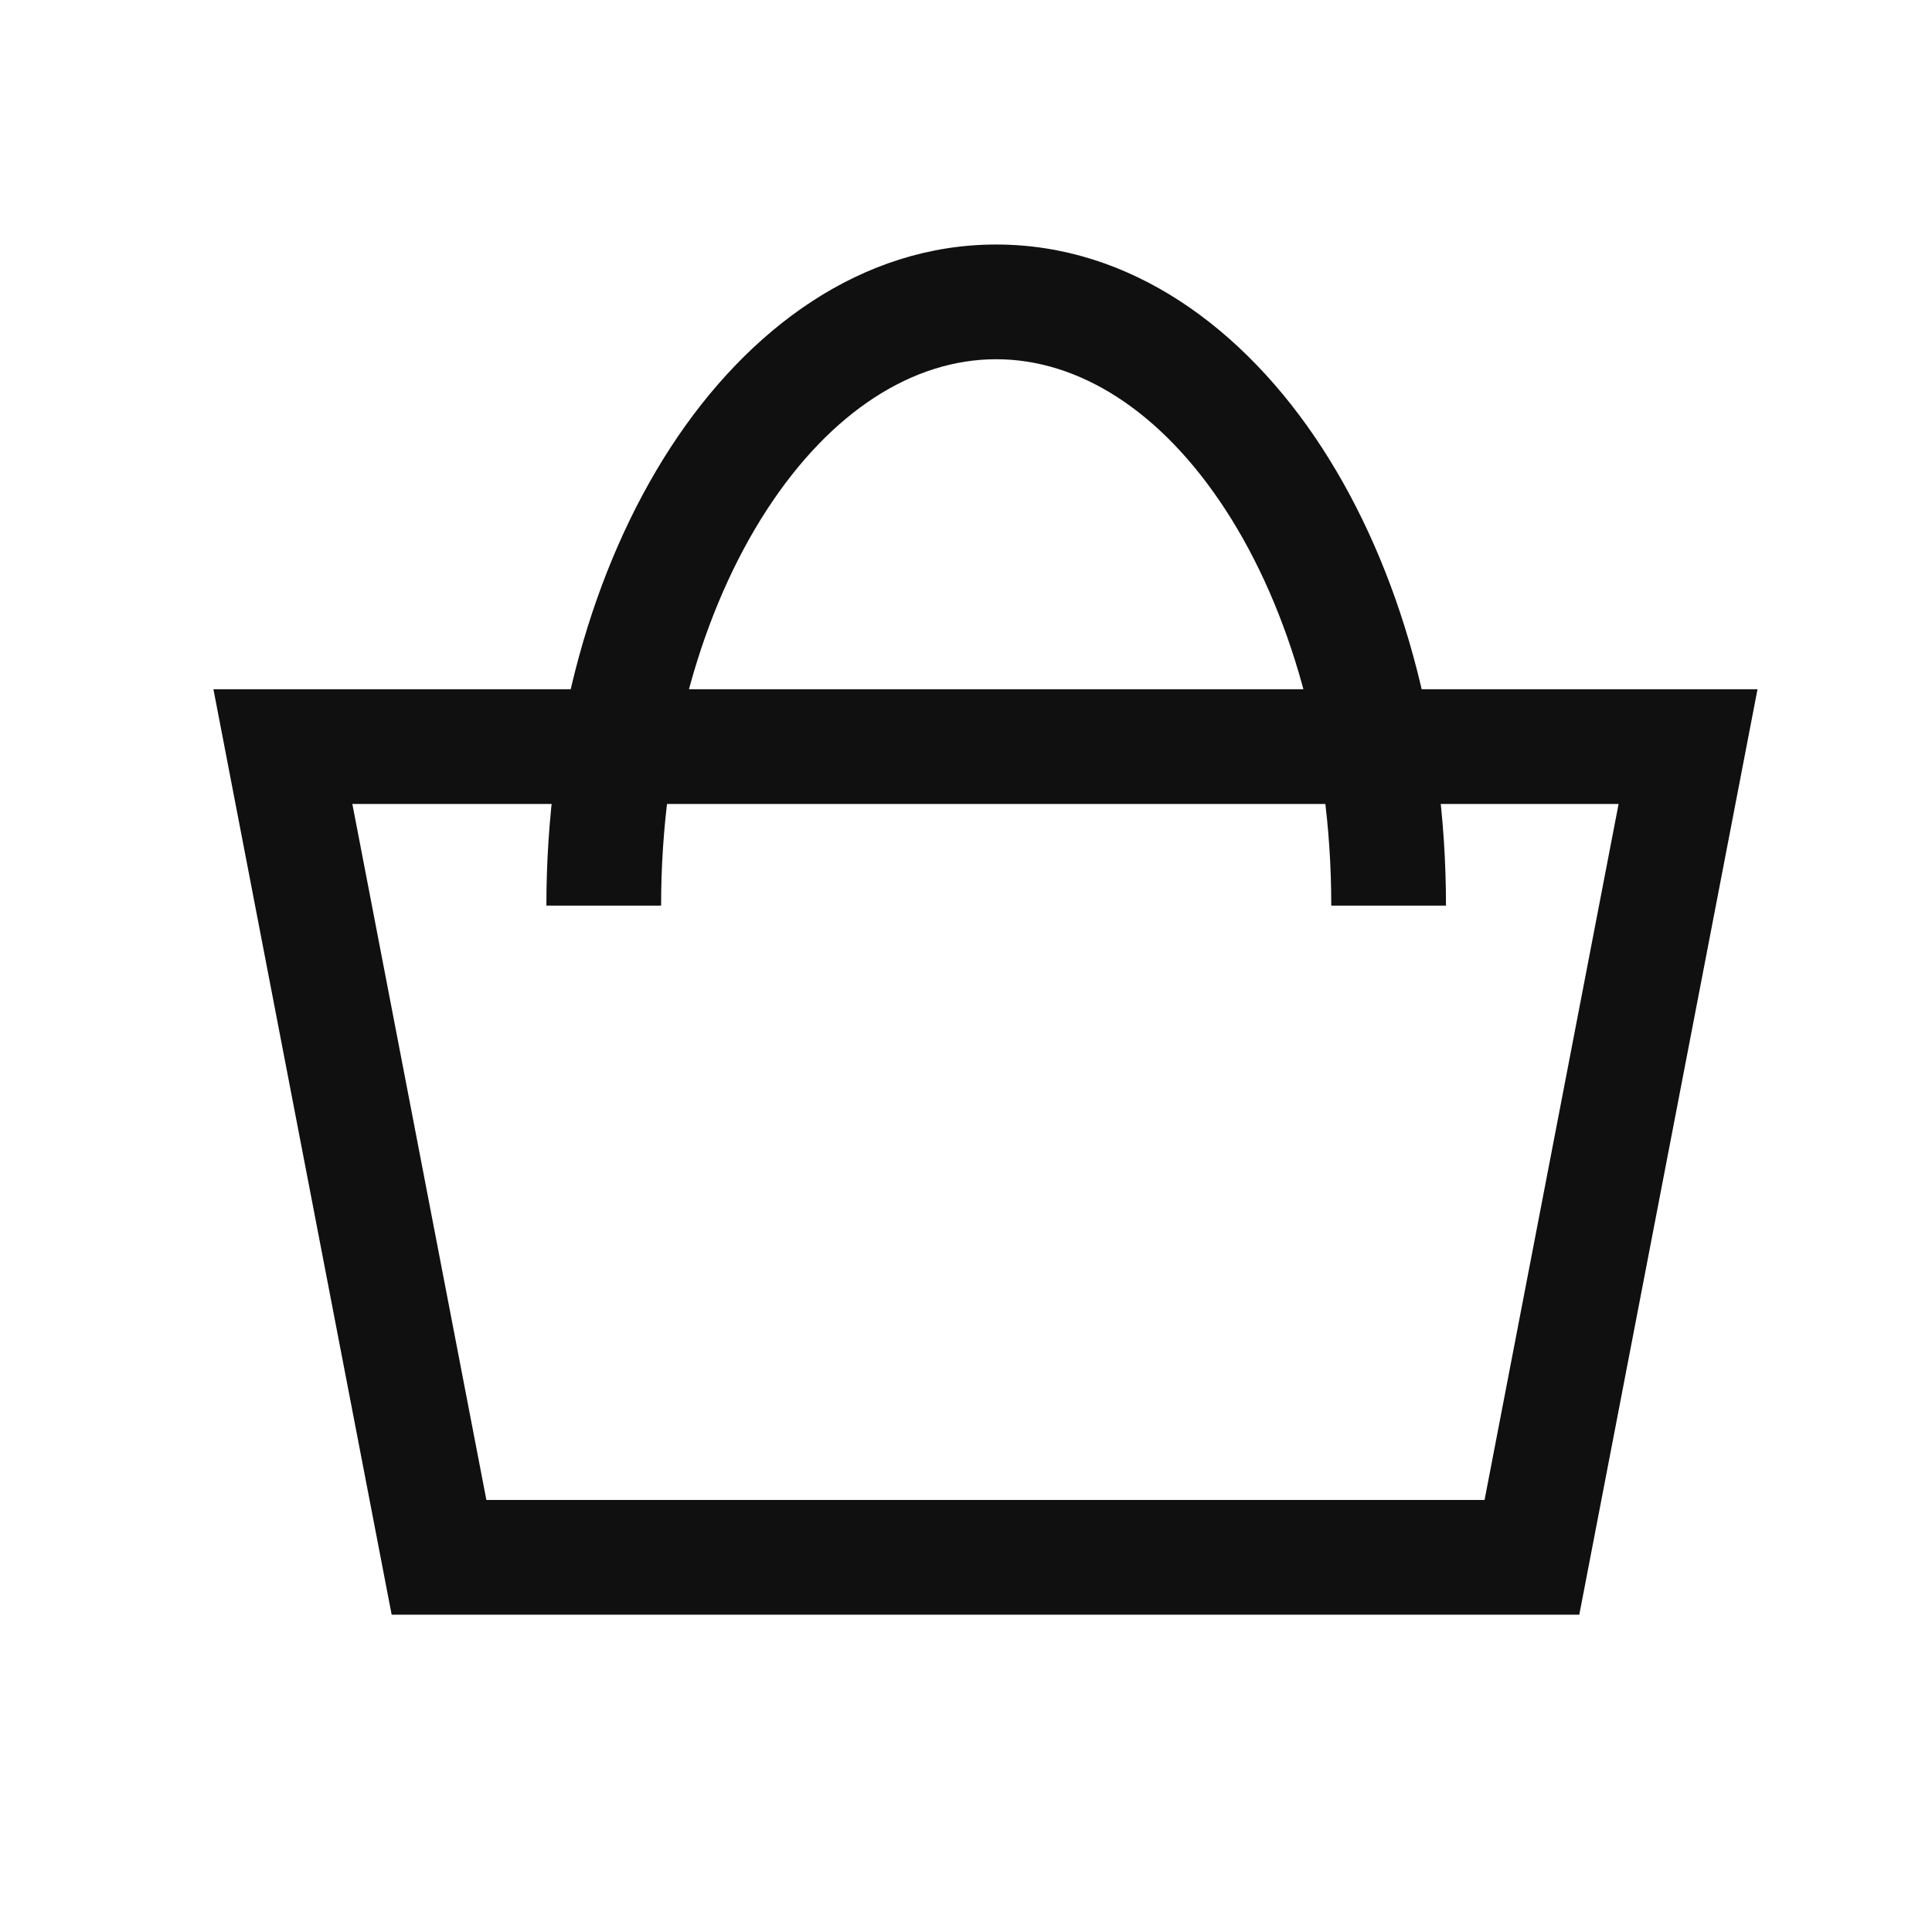 <?xml version="1.0" encoding="UTF-8"?> <svg xmlns="http://www.w3.org/2000/svg" width="32" height="32" viewBox="0 0 32 32" fill="none"><path fill-rule="evenodd" clip-rule="evenodd" d="M3.535 11.416H29.11L26.158 26.744H6.487L3.535 11.416ZM5.836 13.316L8.056 24.844H24.589L26.809 13.316H5.836Z" fill="#101011"></path><path fill-rule="evenodd" clip-rule="evenodd" d="M12.7 8.446C11.638 10.081 10.95 12.395 10.95 15H9.05C9.05 12.082 9.817 9.396 11.107 7.411C12.392 5.435 14.277 4.05 16.5 4.05C18.723 4.05 20.608 5.435 21.893 7.411C23.183 9.396 23.95 12.082 23.95 15H22.05C22.05 12.395 21.362 10.081 20.3 8.446C19.232 6.803 17.867 5.95 16.5 5.95C15.133 5.95 13.768 6.803 12.7 8.446Z" fill="#101011"></path></svg> 